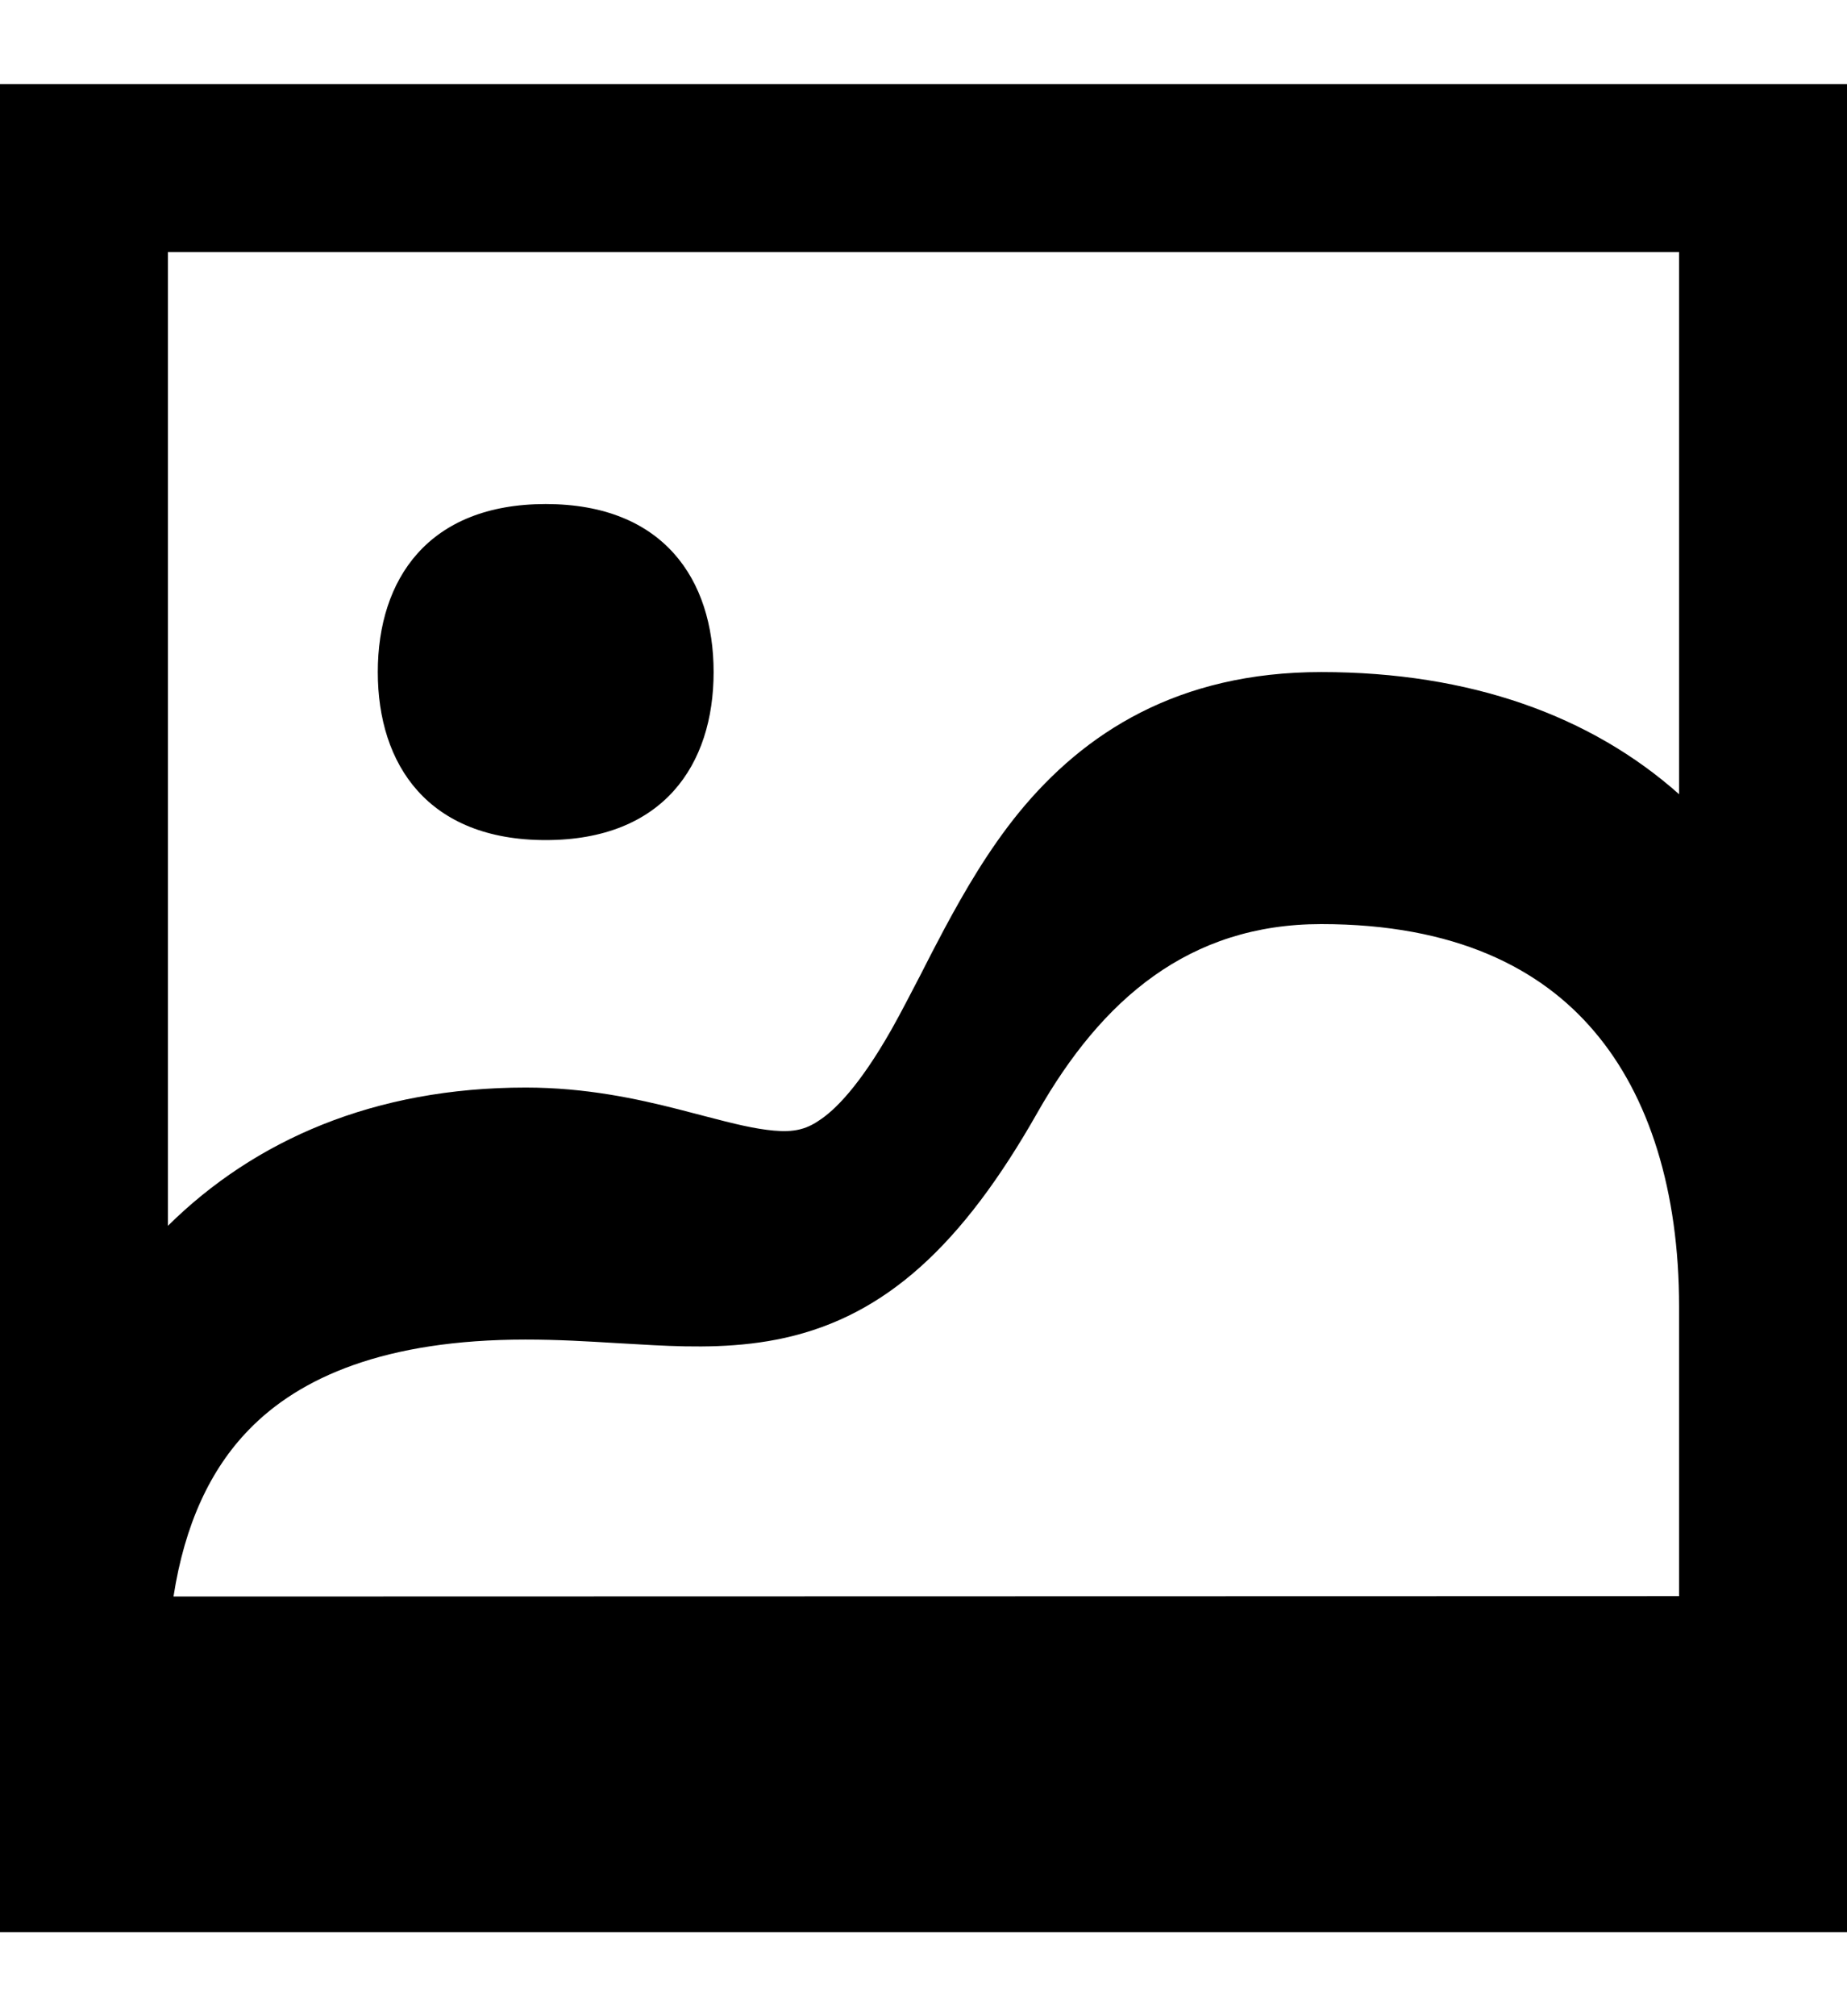<svg xmlns="http://www.w3.org/2000/svg" viewBox="0 0 528 576"><!--! Font Awesome Pro 7.0.0 by @fontawesome - https://fontawesome.com License - https://fontawesome.com/license (Commercial License) Copyright 2025 Fonticons, Inc. --><path fill="currentColor" d="M0 24l528 0 0 528-528 0 0-528zM480 456l0-82.7c0-33-8.5-60.2-24.3-78.7-15.2-17.9-39.6-30.6-78-30.6-37.8 0-62.7 21.5-81.1 53.8-21.6 38.1-43.5 58-72.2 64.4-13 2.9-25.9 2.7-37.6 2.1-3.6-.2-7.1-.4-10.6-.6l0 0c-8.4-.5-16.5-1-26-1-40 0-64.5 10.7-79.1 25.8-10.9 11.2-18.3 26.9-21.5 47.6L480 456zm0-229.1L480 72 48 72 48 350.2c24.8-24.5 59-39.5 102.3-39.5 17.1 0 31.8 3.2 43.6 6.2 2.8 .7 5.3 1.4 7.7 2 8.4 2.2 14.1 3.6 19.6 4.1 5.6 .5 9.1-.3 12.8-2.8 4.7-3 11.7-10 20.8-26 3-5.3 5.5-10.3 8.4-15.8l0 0c2-4 4.2-8.2 6.8-13.1 5.7-10.6 12.5-22.4 21.3-33.2 18.6-22.7 45.4-40.1 86.4-40.1 42.6 0 77.1 12.5 102.3 34.9zM204 192c0 26.5-14.4 48-48 48s-48-21.5-48-48 14.4-48 48-48 48 21.5 48 48z"/></svg>